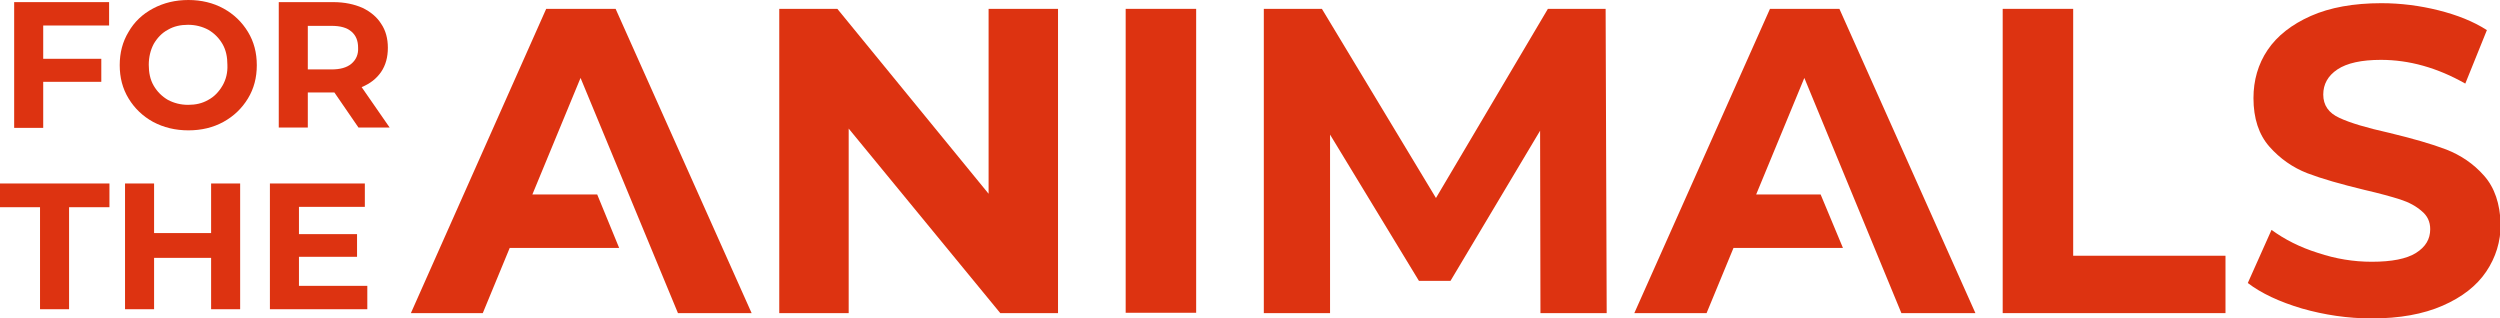<?xml version="1.0" encoding="utf-8"?>
<!-- Generator: Adobe Illustrator 24.0.0, SVG Export Plug-In . SVG Version: 6.00 Build 0)  -->
<svg version="1.1" id="Layer_1" xmlns="http://www.w3.org/2000/svg" xmlns:xlink="http://www.w3.org/1999/xlink" x="0px" y="0px"
	 viewBox="0 0 705.8 89.8" style="enable-background:new 0 0 705.8 89.8;" xml:space="preserve">
<g>
	<polygon style="fill:#DD3311;" points="12.2,23.1 28.6,23.1 28.6,16.6 12.2,16.6 12.2,7.2 30.8,7.2 30.8,0.6 4,0.6 4,36.1 
		12.2,36.1 	"/>
	<path style="fill:#DD3311;" d="M63.1,2.4C60.2,0.8,56.8,0,53.2,0c-3.7,0-7,0.8-10,2.4c-3,1.6-5.3,3.8-6.9,6.6
		c-1.7,2.8-2.5,5.9-2.5,9.4c0,3.5,0.8,6.6,2.5,9.4c1.7,2.8,4,5,6.9,6.6c3,1.6,6.3,2.4,10,2.4c3.7,0,7-0.8,9.9-2.4
		c2.9-1.6,5.2-3.8,6.9-6.6c1.7-2.8,2.5-5.9,2.5-9.4c0-3.5-0.8-6.6-2.5-9.4C68.3,6.2,66,4,63.1,2.4z M62.8,24.2c-1,1.7-2.3,3.1-4,4
		c-1.7,1-3.6,1.4-5.7,1.4c-2.1,0-4-0.5-5.7-1.4c-1.7-1-3-2.3-4-4c-1-1.7-1.4-3.7-1.4-5.9c0-2.2,0.5-4.2,1.4-5.9c1-1.7,2.3-3.1,4-4
		c1.7-1,3.6-1.4,5.7-1.4c2.1,0,4,0.5,5.7,1.4c1.7,1,3,2.3,4,4c1,1.7,1.4,3.7,1.4,5.9C64.3,20.5,63.8,22.5,62.8,24.2z"/>
	<path style="fill:#DD3311;" d="M107.6,20.3c1.3-1.9,1.9-4.2,1.9-6.8s-0.6-4.9-1.9-6.8c-1.2-1.9-3-3.4-5.3-4.5c-2.3-1-5-1.6-8.2-1.6
		H78.7v35.4h8.2v-9.9h7.1h0.4l6.8,9.9h8.8l-7.9-11.4C104.5,23.6,106.3,22.2,107.6,20.3z M99.2,18c-1.3,1.1-3.2,1.6-5.6,1.6h-6.7V7.3
		h6.7c2.5,0,4.3,0.5,5.6,1.6c1.3,1.1,1.9,2.6,1.9,4.6C101.2,15.4,100.5,16.9,99.2,18z"/>
	<polygon style="fill:#DD3311;" points="0,58.5 11.3,58.5 11.3,87.3 19.5,87.3 19.5,58.5 30.9,58.5 30.9,51.8 0,51.8 	"/>
	<polygon style="fill:#DD3311;" points="59.6,65.8 43.5,65.8 43.5,51.8 35.3,51.8 35.3,87.3 43.5,87.3 43.5,72.8 59.6,72.8 
		59.6,87.3 67.8,87.3 67.8,51.8 59.6,51.8 	"/>
	<polygon style="fill:#DD3311;" points="84.4,72.5 100.8,72.5 100.8,66.1 84.4,66.1 84.4,58.4 103,58.4 103,51.8 76.2,51.8 
		76.2,87.3 103.7,87.3 103.7,80.7 84.4,80.7 	"/>
	<polygon style="fill:#DD3311;" points="154.2,2.5 116,88.4 136.3,88.4 143.9,70 174.8,70 168.6,54.9 150.3,54.9 163.9,22 
		191.4,88.4 212.2,88.4 173.8,2.5 	"/>
	<polygon style="fill:#DD3311;" points="279.1,54.7 236.4,2.5 220,2.5 220,88.4 239.6,88.4 239.6,36.3 282.4,88.4 298.7,88.4 
		298.7,2.5 279.1,2.5 	"/>
	<rect x="317.8" y="2.5" style="fill:#DD3311;" width="19.9" height="85.8"/>
	<polygon style="fill:#DD3311;" points="437,2.5 405.4,55.9 373.2,2.5 356.8,2.5 356.8,88.4 375.5,88.4 375.5,38 400.6,79.3 
		409.5,79.3 434.8,36.9 434.9,88.4 453.6,88.4 453.3,2.5 	"/>
	<polygon style="fill:#DD3311;" points="585.3,2.5 565.4,2.5 565.4,88.4 628.3,88.4 628.3,72.2 585.3,72.2 	"/>
	<path style="fill:#DD3311;" d="M701.3,49.6c-3-3.4-6.6-5.8-10.7-7.4c-4.2-1.6-9.5-3.1-16.1-4.7c-6.3-1.4-11-2.8-14-4.2
		c-3.1-1.4-4.6-3.6-4.6-6.6c0-2.9,1.3-5.3,4-7.1c2.7-1.8,6.8-2.7,12.3-2.7c7.9,0,15.9,2.2,23.8,6.7l6.1-15.1
		c-3.9-2.5-8.5-4.3-13.7-5.6c-5.2-1.3-10.6-2-16.1-2c-7.8,0-14.5,1.2-19.9,3.6c-5.4,2.4-9.5,5.6-12.2,9.6c-2.7,4-4,8.6-4,13.6
		c0,5.7,1.5,10.3,4.5,13.7c3,3.4,6.6,5.9,10.7,7.5c4.2,1.6,9.5,3.1,16.1,4.7c4.3,1,7.6,1.9,10.1,2.7c2.5,0.8,4.5,1.9,6.1,3.3
		c1.6,1.3,2.4,3,2.4,5.1c0,2.8-1.3,5-4,6.7c-2.7,1.7-6.9,2.5-12.5,2.5c-5.1,0-10.1-0.8-15.2-2.5c-5.1-1.6-9.4-3.8-13.1-6.5l-6.7,15
		c3.8,2.9,8.9,5.3,15.3,7.2c6.3,1.8,12.9,2.8,19.7,2.8c7.8,0,14.5-1.2,20-3.6c5.5-2.4,9.6-5.6,12.3-9.6c2.7-4,4.1-8.5,4.1-13.4
		C705.8,57.5,704.3,53,701.3,49.6z"/>
	<polygon style="fill:#DD3311;" points="499.7,2.5 461.4,88.4 481.8,88.4 489.4,70 520.3,70 514,54.9 495.8,54.9 509.4,22 
		536.8,88.4 557.7,88.4 519.3,2.5 	"/>
</g>
</svg>